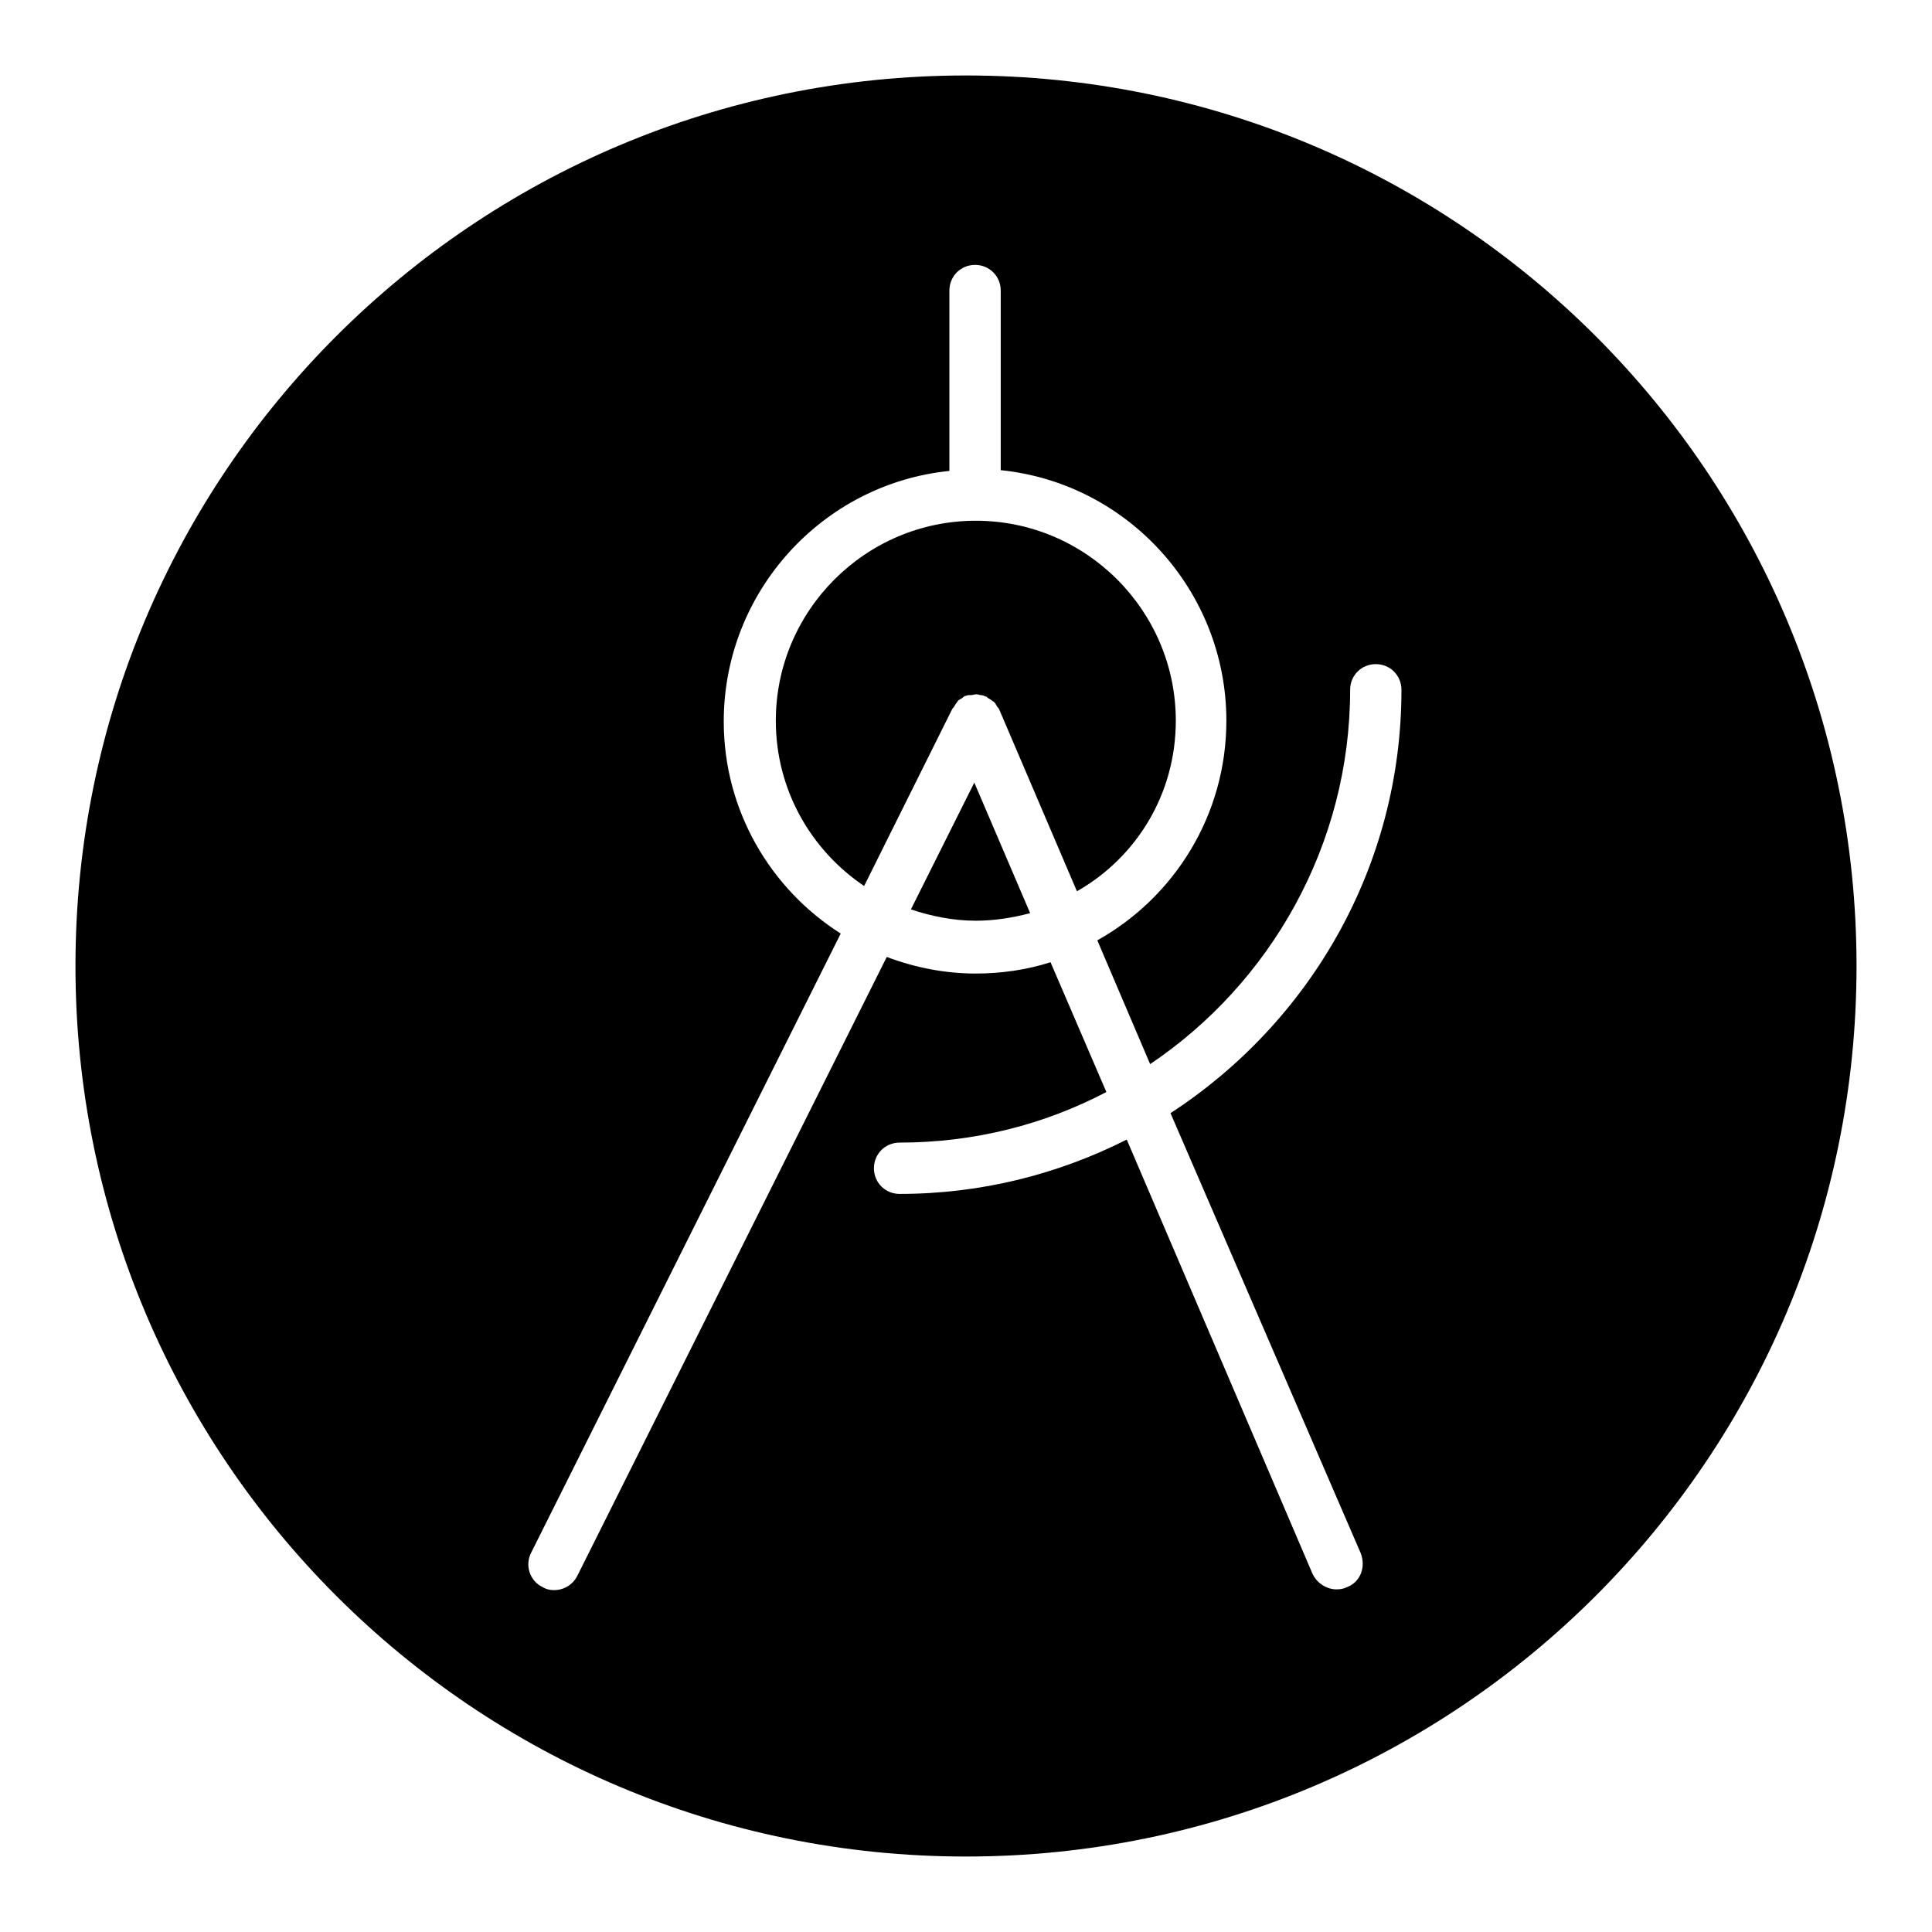 <?xml version="1.0" encoding="utf-8"?>
<!-- Svg Vector Icons : http://www.onlinewebfonts.com/icon -->
<!DOCTYPE svg PUBLIC "-//W3C//DTD SVG 1.1//EN" "http://www.w3.org/Graphics/SVG/1.1/DTD/svg11.dtd">
<svg version="1.1" xmlns="http://www.w3.org/2000/svg" xmlns:xlink="http://www.w3.org/1999/xlink" x="0px" y="0px" viewBox="0 0 256 256" enable-background="new 0 0 256 256" xml:space="preserve">
<g><g><g><g><path fill="#000000" d="M120.7,120.5c2.7,0.9,5.6,1.5,8.6,1.5c2.5,0,4.9-0.4,7.2-1l-7.4-17.3L120.7,120.5z"/><path fill="#000000" d="M155.8,95.5c0-14.6-11.9-26.5-26.5-26.5c-14.6,0-26.5,11.9-26.5,26.5c0,9.1,4.6,17.1,11.7,21.9l11.7-23.5c0.1-0.1,0.2-0.2,0.3-0.4c0.1-0.2,0.3-0.4,0.4-0.6c0.2-0.2,0.4-0.3,0.6-0.4c0.1-0.1,0.2-0.2,0.4-0.3c0,0,0.1,0,0.1,0c0.2-0.1,0.4-0.1,0.7-0.1c0.2,0,0.4-0.1,0.7-0.1c0.2,0,0.4,0.1,0.5,0.1c0.3,0,0.5,0.1,0.7,0.2c0,0,0.1,0,0.1,0c0.1,0.1,0.2,0.2,0.4,0.3c0.2,0.1,0.4,0.3,0.6,0.4c0.2,0.2,0.3,0.4,0.4,0.6c0.1,0.1,0.2,0.2,0.3,0.4l10.3,24.1C150.6,113.6,155.8,105.2,155.8,95.5z"/><path fill="#000000" d="M128,10C62.8,10,10,62.8,10,128c0,65.2,52.8,118,118,118c65.2,0,118-52.8,118-118C246,62.8,193.2,10,128,10z M180.3,205.8c0.7,1.8,0,3.8-1.8,4.5c-0.4,0.2-0.9,0.3-1.4,0.3c-1.3,0-2.6-0.8-3.2-2.1L149.3,151c-9.1,4.6-19.3,7.2-30.1,7.2c-1.9,0-3.4-1.5-3.4-3.4s1.5-3.4,3.4-3.4c9.9,0,19.2-2.4,27.4-6.7l-7.4-17.2c-3.1,1-6.5,1.5-9.9,1.5c-4.1,0-8.1-0.8-11.8-2.2l-41,82c-0.6,1.2-1.8,1.9-3.1,1.9c-0.5,0-1-0.1-1.5-0.4c-1.7-0.8-2.4-2.9-1.5-4.6l41-82c-9.3-5.9-15.5-16.3-15.5-28.1c0-17.2,13.1-31.5,29.9-33.2V38.5c0-1.9,1.5-3.4,3.4-3.4c1.9,0,3.4,1.5,3.4,3.4v23.8c16.8,1.7,29.9,16,29.9,33.2c0,12.5-6.9,23.4-17.1,29.1l7,16.4c15.9-10.7,26.5-29,26.5-49.6c0-1.9,1.5-3.4,3.4-3.4s3.4,1.5,3.4,3.4c0,23.5-12.2,44.1-30.6,56.1L180.3,205.8z"/></g></g><g></g><g></g><g></g><g></g><g></g><g></g><g></g><g></g><g></g><g></g><g></g><g></g><g></g><g></g><g></g></g></g>
</svg>
